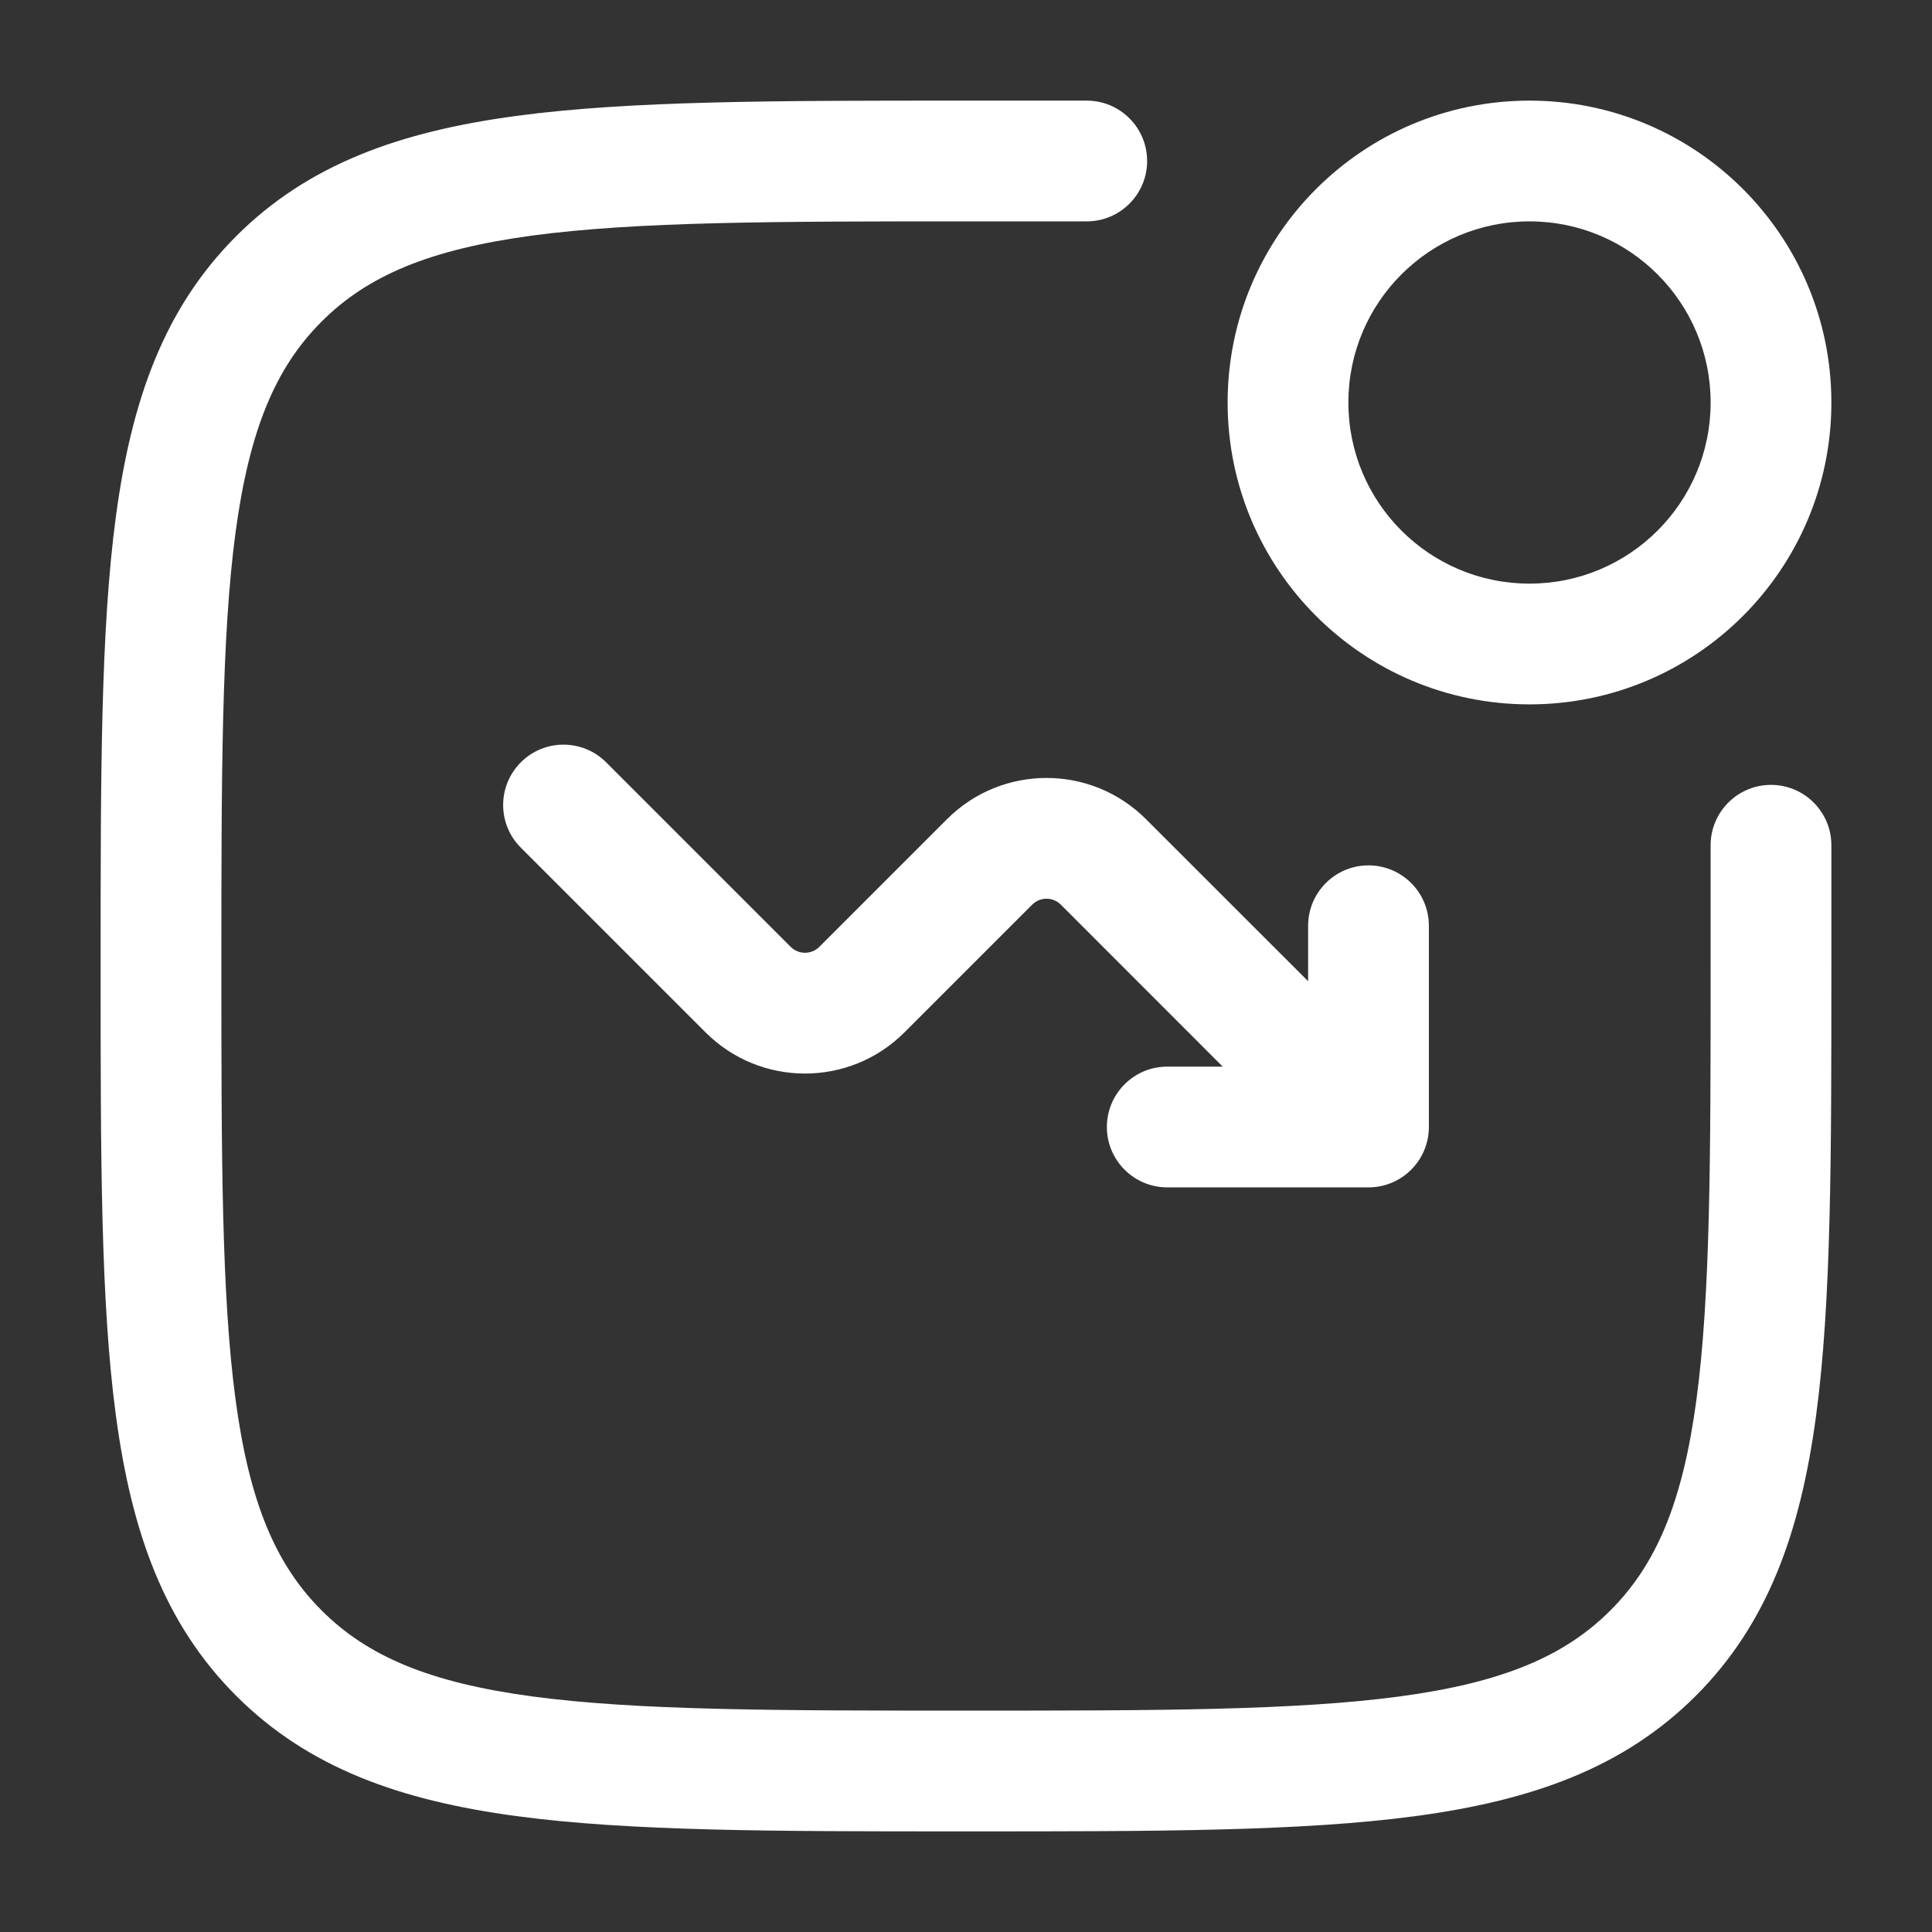 <?xml version="1.0" encoding="UTF-8"?> <svg xmlns="http://www.w3.org/2000/svg" width="24" height="24" viewBox="0 0 24 24" fill="none"><rect x="0" y="0" width="24" height="24" fill="#333333" stroke="none"/><path d="M11.943 1.25H13.5C13.914 1.25 14.25 1.586 14.25 2C14.25 2.414 13.914 2.75 13.5 2.75H12C9.622 2.75 7.914 2.752 6.614 2.926C5.335 3.098 4.564 3.425 3.995 3.995C3.425 4.564 3.098 5.335 2.926 6.614C2.752 7.914 2.75 9.622 2.75 12C2.75 14.378 2.752 16.086 2.926 17.386C3.098 18.665 3.425 19.436 3.995 20.005C4.564 20.575 5.335 20.902 6.614 21.074C7.914 21.248 9.622 21.25 12 21.25C14.378 21.25 16.086 21.248 17.386 21.074C18.665 20.902 19.436 20.575 20.005 20.005C20.575 19.436 20.902 18.665 21.074 17.386C21.248 16.086 21.25 14.378 21.25 12V10.5C21.25 10.086 21.586 9.75 22 9.75C22.414 9.75 22.75 10.086 22.75 10.5V12.057C22.75 14.366 22.75 16.175 22.56 17.586C22.366 19.031 21.961 20.171 21.066 21.066C20.171 21.961 19.031 22.366 17.586 22.56C16.175 22.75 14.366 22.75 12.057 22.75H11.943C9.634 22.75 7.825 22.75 6.414 22.56C4.969 22.366 3.829 21.961 2.934 21.066C2.039 20.171 1.634 19.031 1.44 17.586C1.25 16.175 1.25 14.366 1.25 12.057V11.943C1.25 9.634 1.25 7.825 1.44 6.414C1.634 4.969 2.039 3.829 2.934 2.934C3.829 2.039 4.969 1.634 6.414 1.44C7.825 1.25 9.634 1.25 11.943 1.25Z" fill="white"></path><path d="M6.47 9.47C6.763 9.177 7.237 9.177 7.53 9.47L9.823 11.763C9.921 11.86 10.079 11.86 10.177 11.763L11.763 10.177C12.446 9.493 13.554 9.493 14.237 10.177L16.25 12.189V11.5C16.25 11.086 16.586 10.75 17 10.75C17.414 10.75 17.75 11.086 17.75 11.5V14C17.75 14.414 17.414 14.75 17 14.75H14.5C14.086 14.75 13.75 14.414 13.75 14C13.75 13.586 14.086 13.25 14.5 13.25H15.189L13.177 11.237C13.079 11.14 12.921 11.14 12.823 11.237L11.237 12.823C10.554 13.507 9.446 13.507 8.763 12.823L6.47 10.53C6.177 10.237 6.177 9.763 6.47 9.47Z" fill="white"></path><path fill-rule="evenodd" clip-rule="evenodd" d="M19 1.25C16.929 1.25 15.25 2.929 15.25 5C15.25 7.071 16.929 8.75 19 8.75C21.071 8.75 22.75 7.071 22.75 5C22.75 2.929 21.071 1.25 19 1.25ZM16.75 5C16.75 3.757 17.757 2.75 19 2.75C20.243 2.75 21.25 3.757 21.25 5C21.25 6.243 20.243 7.25 19 7.25C17.757 7.25 16.75 6.243 16.75 5Z" fill="white"></path></svg> 